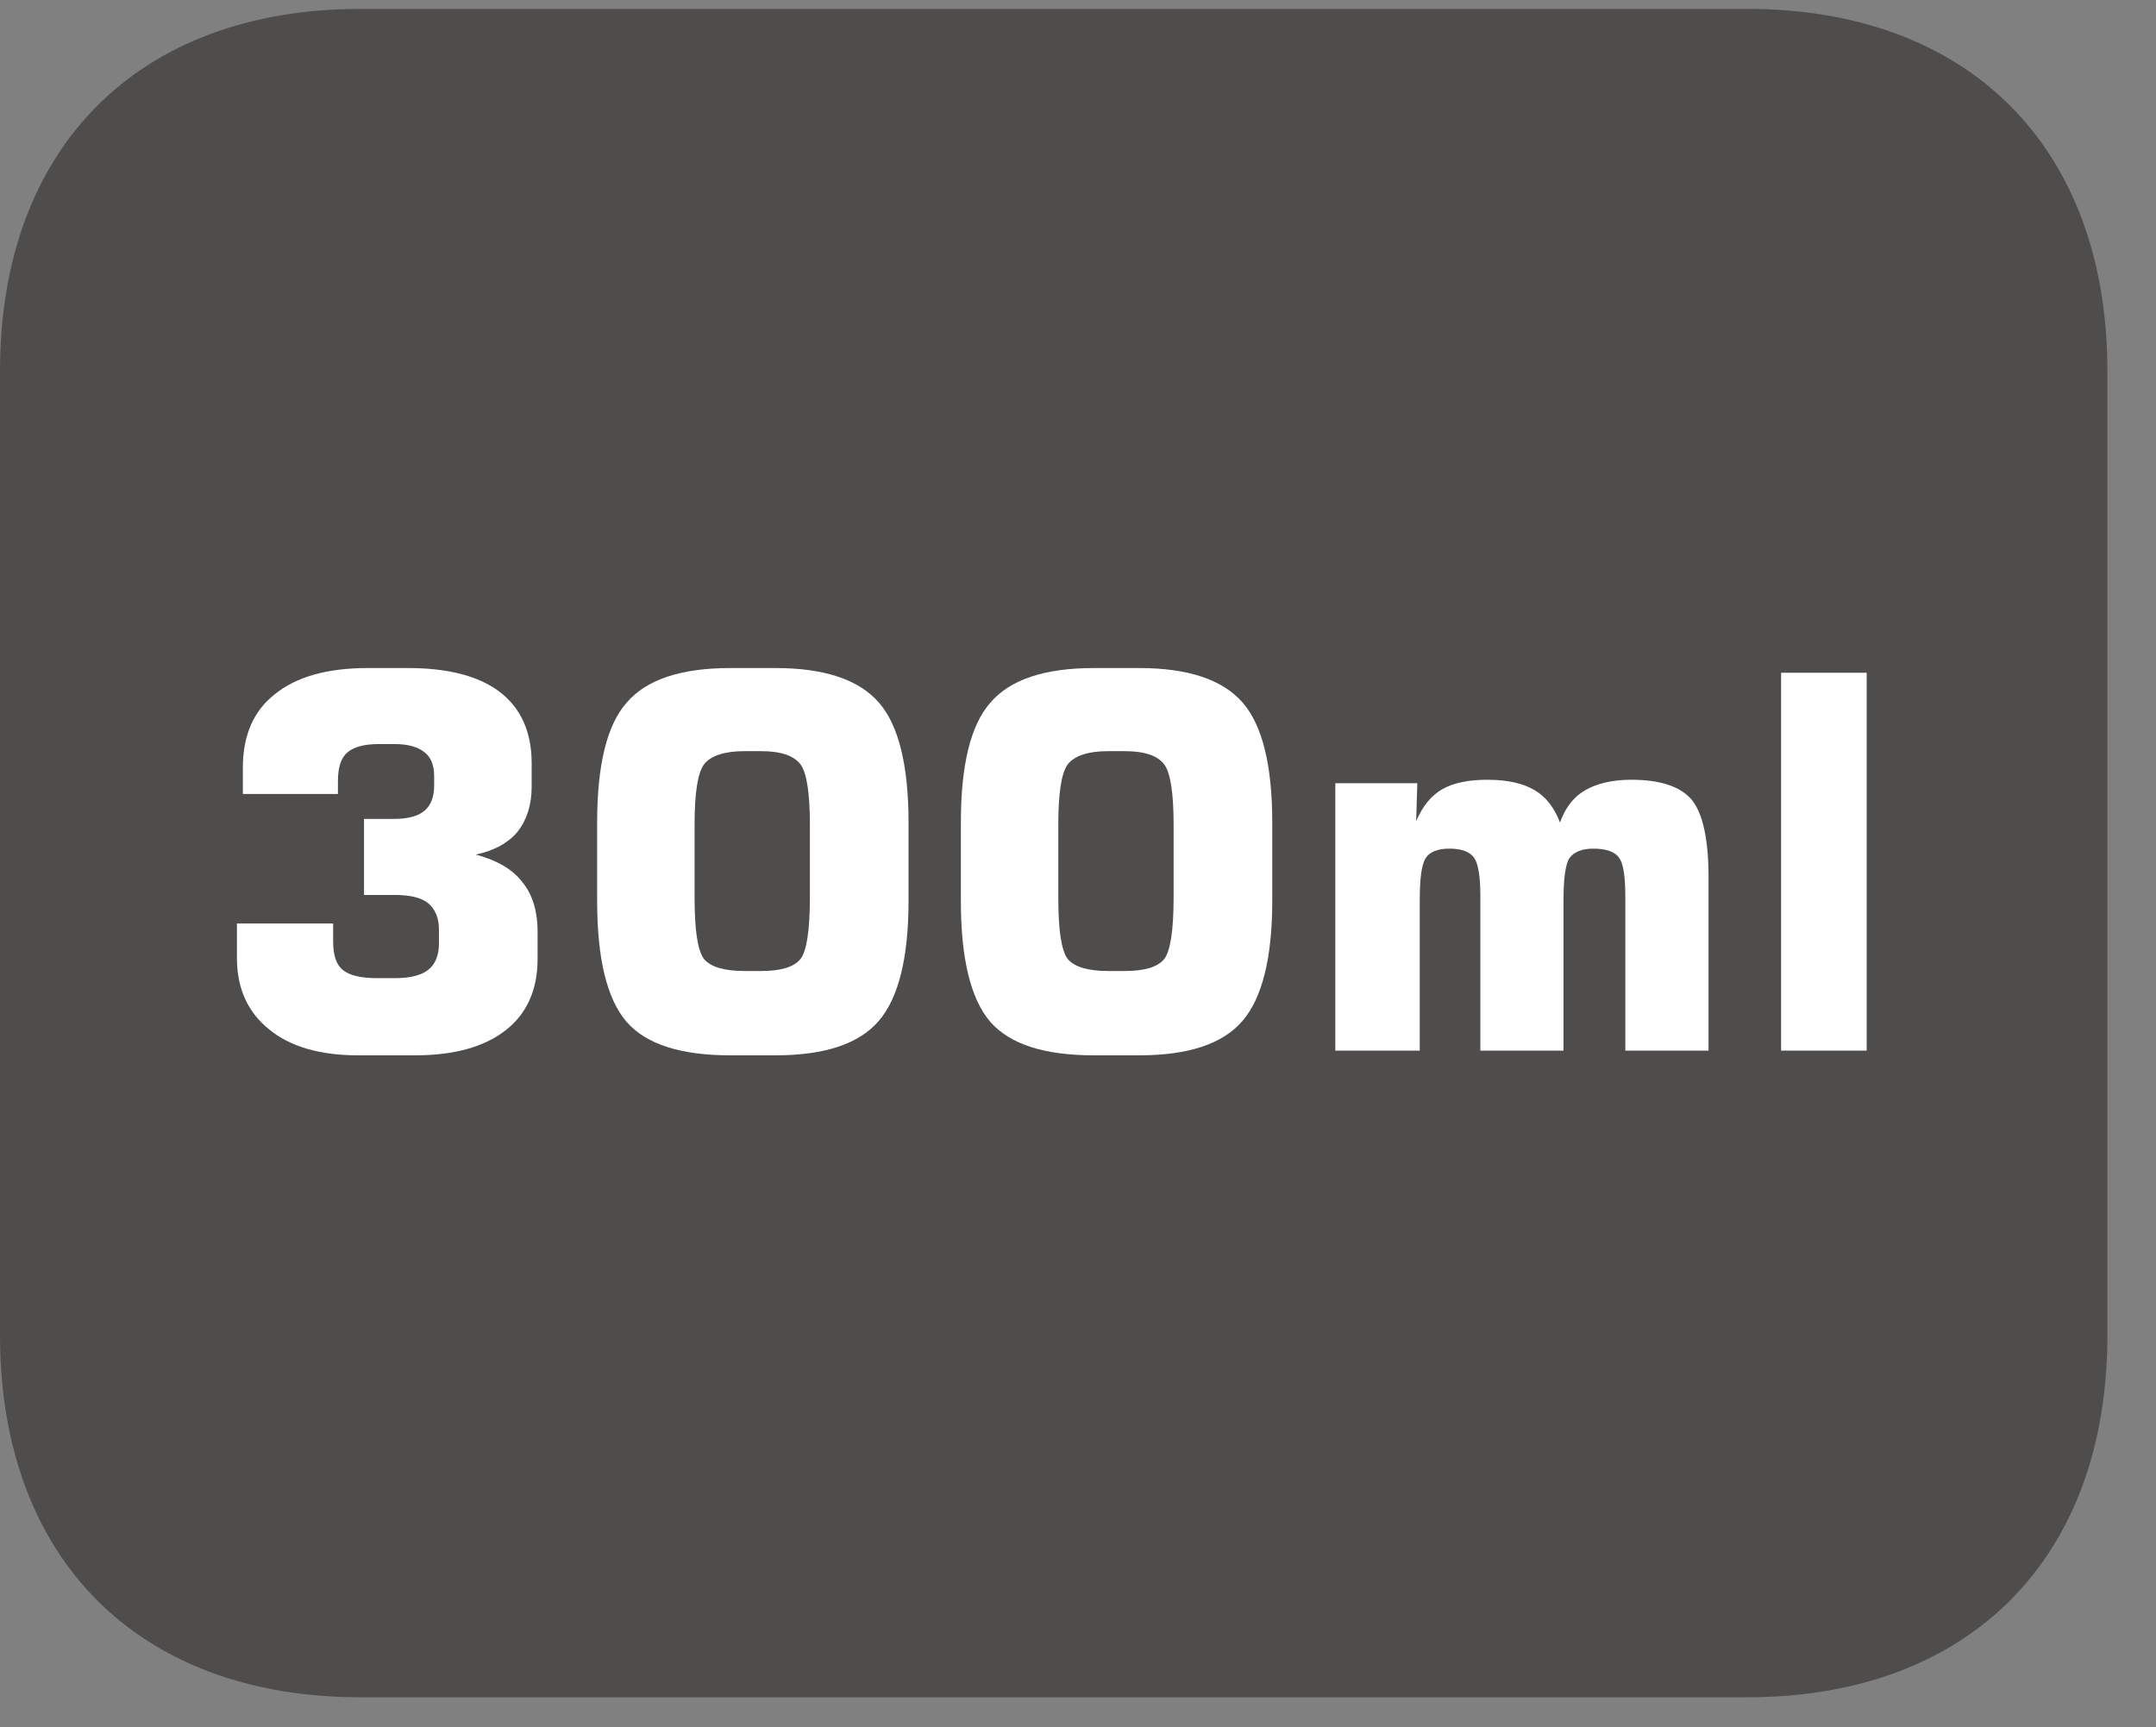 <?xml version="1.0" encoding="UTF-8"?>
<svg xmlns="http://www.w3.org/2000/svg" xmlns:xlink="http://www.w3.org/1999/xlink" width="28.346pt" height="22.715pt" viewBox="0 0 28.346 22.715" version="1.2">
<rect x="0" y="0" width="28.346" height="22.715" fill="#808080" stroke="none"/>
<defs>
<g>
<symbol overflow="visible" id="glyph0-0">
<path style="stroke:none;" d="M 0.344 1.203 L 0.344 -4.828 L 3.766 -4.828 L 3.766 1.203 Z M 0.719 0.828 L 3.375 0.828 L 3.375 -4.438 L 0.719 -4.438 Z M 0.719 0.828 "/>
</symbol>
<symbol overflow="visible" id="glyph0-1">
<path style="stroke:none;" d="M 0.391 -1.672 L 1.656 -1.672 L 1.656 -1.438 C 1.656 -1.258 1.695 -1.133 1.781 -1.062 C 1.871 -0.988 2.023 -0.953 2.234 -0.953 L 2.469 -0.953 C 2.664 -0.953 2.812 -0.988 2.906 -1.062 C 2.996 -1.133 3.047 -1.25 3.047 -1.406 L 3.047 -1.594 C 3.047 -1.746 2.996 -1.863 2.906 -1.938 C 2.82 -2.008 2.676 -2.047 2.469 -2.047 L 2.062 -2.047 L 2.062 -3.047 L 2.453 -3.047 C 2.637 -3.047 2.773 -3.082 2.859 -3.156 C 2.941 -3.227 2.984 -3.336 2.984 -3.484 L 2.984 -3.609 C 2.984 -3.754 2.941 -3.859 2.859 -3.922 C 2.773 -3.992 2.645 -4.031 2.469 -4.031 L 2.25 -4.031 C 2.062 -4.031 1.926 -3.992 1.844 -3.922 C 1.758 -3.848 1.719 -3.723 1.719 -3.547 L 1.719 -3.375 L 0.469 -3.375 L 0.469 -3.719 C 0.469 -4.145 0.609 -4.469 0.891 -4.688 C 1.168 -4.914 1.578 -5.031 2.109 -5.031 L 2.641 -5.031 C 3.168 -5.031 3.57 -4.926 3.844 -4.719 C 4.121 -4.508 4.266 -4.195 4.266 -3.781 L 4.266 -3.469 C 4.266 -3.227 4.199 -3.027 4.078 -2.875 C 3.953 -2.727 3.77 -2.629 3.531 -2.578 C 3.809 -2.504 4.016 -2.383 4.141 -2.219 C 4.273 -2.062 4.344 -1.84 4.344 -1.562 L 4.344 -1.203 C 4.344 -0.797 4.199 -0.48 3.922 -0.266 C 3.641 -0.047 3.242 0.062 2.734 0.062 L 1.984 0.062 C 1.484 0.062 1.09 -0.051 0.812 -0.281 C 0.531 -0.508 0.391 -0.82 0.391 -1.219 Z M 0.391 -1.672 "/>
</symbol>
<symbol overflow="visible" id="glyph0-2">
<path style="stroke:none;" d="M 1.625 -2.969 L 1.625 -2.016 C 1.625 -1.586 1.664 -1.316 1.75 -1.203 C 1.84 -1.098 2.02 -1.047 2.281 -1.047 L 2.5 -1.047 C 2.758 -1.047 2.93 -1.098 3.016 -1.203 C 3.098 -1.305 3.141 -1.578 3.141 -2.016 L 3.141 -2.969 C 3.141 -3.395 3.098 -3.66 3.016 -3.766 C 2.93 -3.879 2.758 -3.938 2.5 -3.938 L 2.281 -3.938 C 2.02 -3.938 1.84 -3.879 1.75 -3.766 C 1.664 -3.648 1.625 -3.383 1.625 -2.969 Z M 0.344 -3 C 0.344 -3.758 0.473 -4.285 0.734 -4.578 C 0.992 -4.879 1.445 -5.031 2.094 -5.031 L 2.688 -5.031 C 3.332 -5.031 3.785 -4.879 4.047 -4.578 C 4.305 -4.285 4.438 -3.758 4.438 -3 L 4.438 -1.969 C 4.438 -1.219 4.305 -0.691 4.047 -0.391 C 3.785 -0.086 3.332 0.062 2.688 0.062 L 2.094 0.062 C 1.445 0.062 0.992 -0.082 0.734 -0.375 C 0.473 -0.676 0.344 -1.207 0.344 -1.969 Z M 0.344 -3 "/>
</symbol>
<symbol overflow="visible" id="glyph0-3">
<path style="stroke:none;" d="M 0.484 0 L 0.484 -3.516 L 1.562 -3.516 L 1.547 -3.016 C 1.629 -3.211 1.742 -3.352 1.891 -3.438 C 2.035 -3.52 2.234 -3.562 2.484 -3.562 C 2.754 -3.562 2.961 -3.512 3.109 -3.422 C 3.254 -3.336 3.363 -3.195 3.438 -3 C 3.508 -3.195 3.617 -3.336 3.766 -3.422 C 3.918 -3.512 4.125 -3.562 4.375 -3.562 C 4.758 -3.562 5.023 -3.473 5.172 -3.297 C 5.316 -3.117 5.391 -2.777 5.391 -2.281 L 5.391 0 L 4.297 0 L 4.297 -2.031 C 4.297 -2.289 4.27 -2.457 4.219 -2.531 C 4.164 -2.613 4.051 -2.656 3.875 -2.656 C 3.727 -2.656 3.621 -2.613 3.562 -2.531 C 3.508 -2.445 3.484 -2.258 3.484 -1.969 L 3.484 0 L 2.391 0 L 2.391 -2.031 C 2.391 -2.289 2.363 -2.457 2.312 -2.531 C 2.258 -2.613 2.148 -2.656 1.984 -2.656 C 1.828 -2.656 1.723 -2.613 1.672 -2.531 C 1.617 -2.445 1.594 -2.258 1.594 -1.969 L 1.594 0 Z M 0.484 0 "/>
</symbol>
<symbol overflow="visible" id="glyph0-4">
<path style="stroke:none;" d="M 0.516 0 L 0.516 -4.969 L 1.641 -4.969 L 1.641 0 Z M 0.516 0 "/>
</symbol>
<symbol overflow="visible" id="glyph1-0">
<path style="stroke:none;" d=""/>
</symbol>
<symbol overflow="visible" id="glyph1-1">
<path style="stroke:none;" d=""/>
</symbol>
</g>
<clipPath id="clip1">
  <path d="M 0 0.117 L 27.707 0.117 L 27.707 22.32 L 0 22.32 Z M 0 0.117 "/>
</clipPath>
<clipPath id="clip2">
  <path d="M 27 22 L 27.707 22 L 27.707 22.32 L 27 22.32 Z M 27 22 "/>
</clipPath>
</defs>
<g id="surface1">
<g clip-path="url(#clip1)" clip-rule="nonzero">
<path style=" stroke:none;fill-rule:nonzero;fill:rgb(30.984%,29.729%,30.04%);fill-opacity:1;" d="M 27.707 17.559 L 27.707 4.879 C 27.707 1.941 25.891 0.117 22.969 0.117 L 4.738 0.117 C 1.816 0.117 0 1.941 0 4.879 L 0 17.559 C 0 20.496 1.816 22.32 4.738 22.32 L 22.969 22.32 C 25.891 22.32 27.707 20.496 27.707 17.559 "/>
</g>
<g style="fill:rgb(100%,100%,100%);fill-opacity:1;">
  <use xlink:href="#glyph0-1" x="2.724" y="13.816"/>
  <use xlink:href="#glyph0-2" x="7.507" y="13.816"/>
  <use xlink:href="#glyph0-2" x="12.289" y="13.816"/>
  <use xlink:href="#glyph0-3" x="17.072" y="13.816"/>
</g>
<g style="fill:rgb(100%,100%,100%);fill-opacity:1;">
  <use xlink:href="#glyph0-4" x="22.901" y="13.816"/>
</g>
<g clip-path="url(#clip2)" clip-rule="nonzero">
<g style="fill:rgb(13.73%,12.16%,12.549%);fill-opacity:1;">
  <use xlink:href="#glyph1-1" x="27.704" y="22.321"/>
  <use xlink:href="#glyph1-1" x="29.415" y="22.321"/>
</g>
</g>
</g>
</svg>
